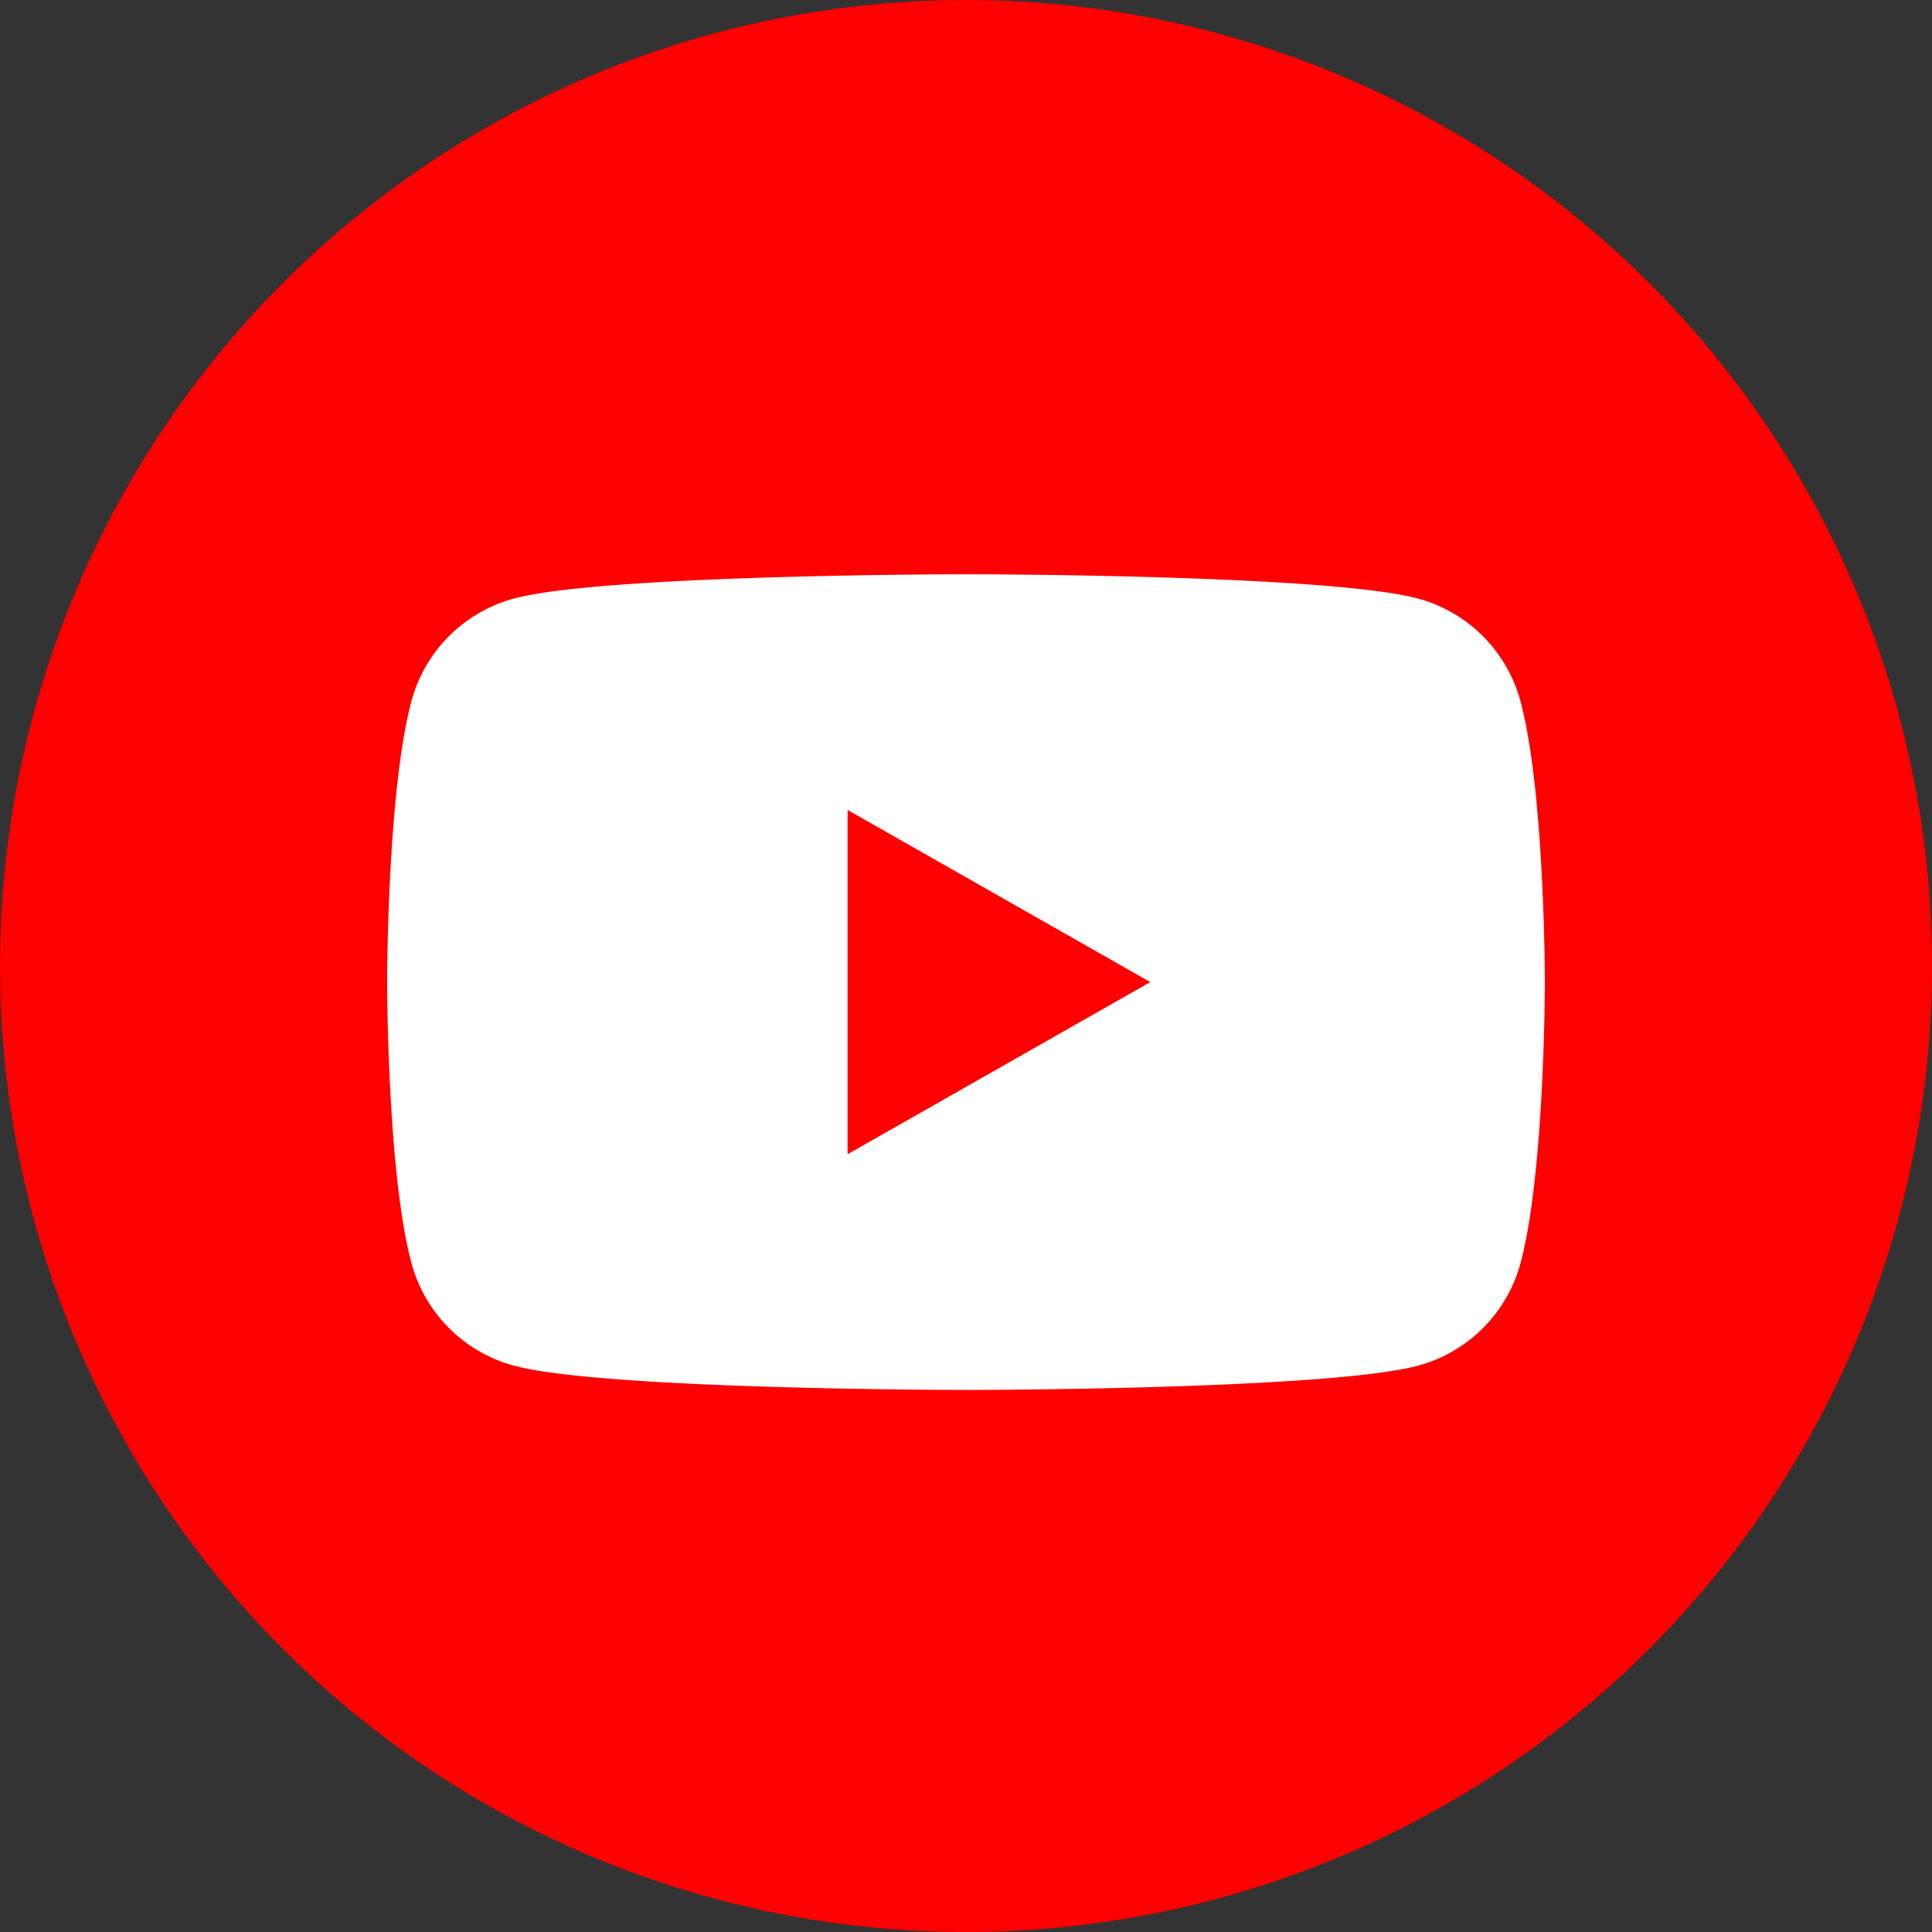 <svg xmlns="http://www.w3.org/2000/svg" width="60" height="60" viewBox="0 0 60 60"><rect x="0" y="0" width="60" height="60" fill="#333333" stroke="none"/><defs><style>.a{fill:red;}.b{fill:#fff;}</style></defs><g transform="translate(-947 558)"><circle class="a" cx="30" cy="30" r="30" transform="translate(947 -558)"/><path class="b" d="M43.2,37.956a4.517,4.517,0,0,0-3.179-3.2C37.22,34,25.977,34,25.977,34s-11.243,0-14.047.756a4.517,4.517,0,0,0-3.179,3.2C8,40.777,8,46.666,8,46.666s0,5.888.751,8.71a4.517,4.517,0,0,0,3.179,3.2c2.8.756,14.047.756,14.047.756s11.243,0,14.047-.756a4.517,4.517,0,0,0,3.179-3.2c.751-2.822.751-8.71.751-8.71S43.954,40.777,43.2,37.956ZM22.3,52.011V41.32l9.4,5.346Z" transform="translate(951.023 -574.166)"/></g></svg>